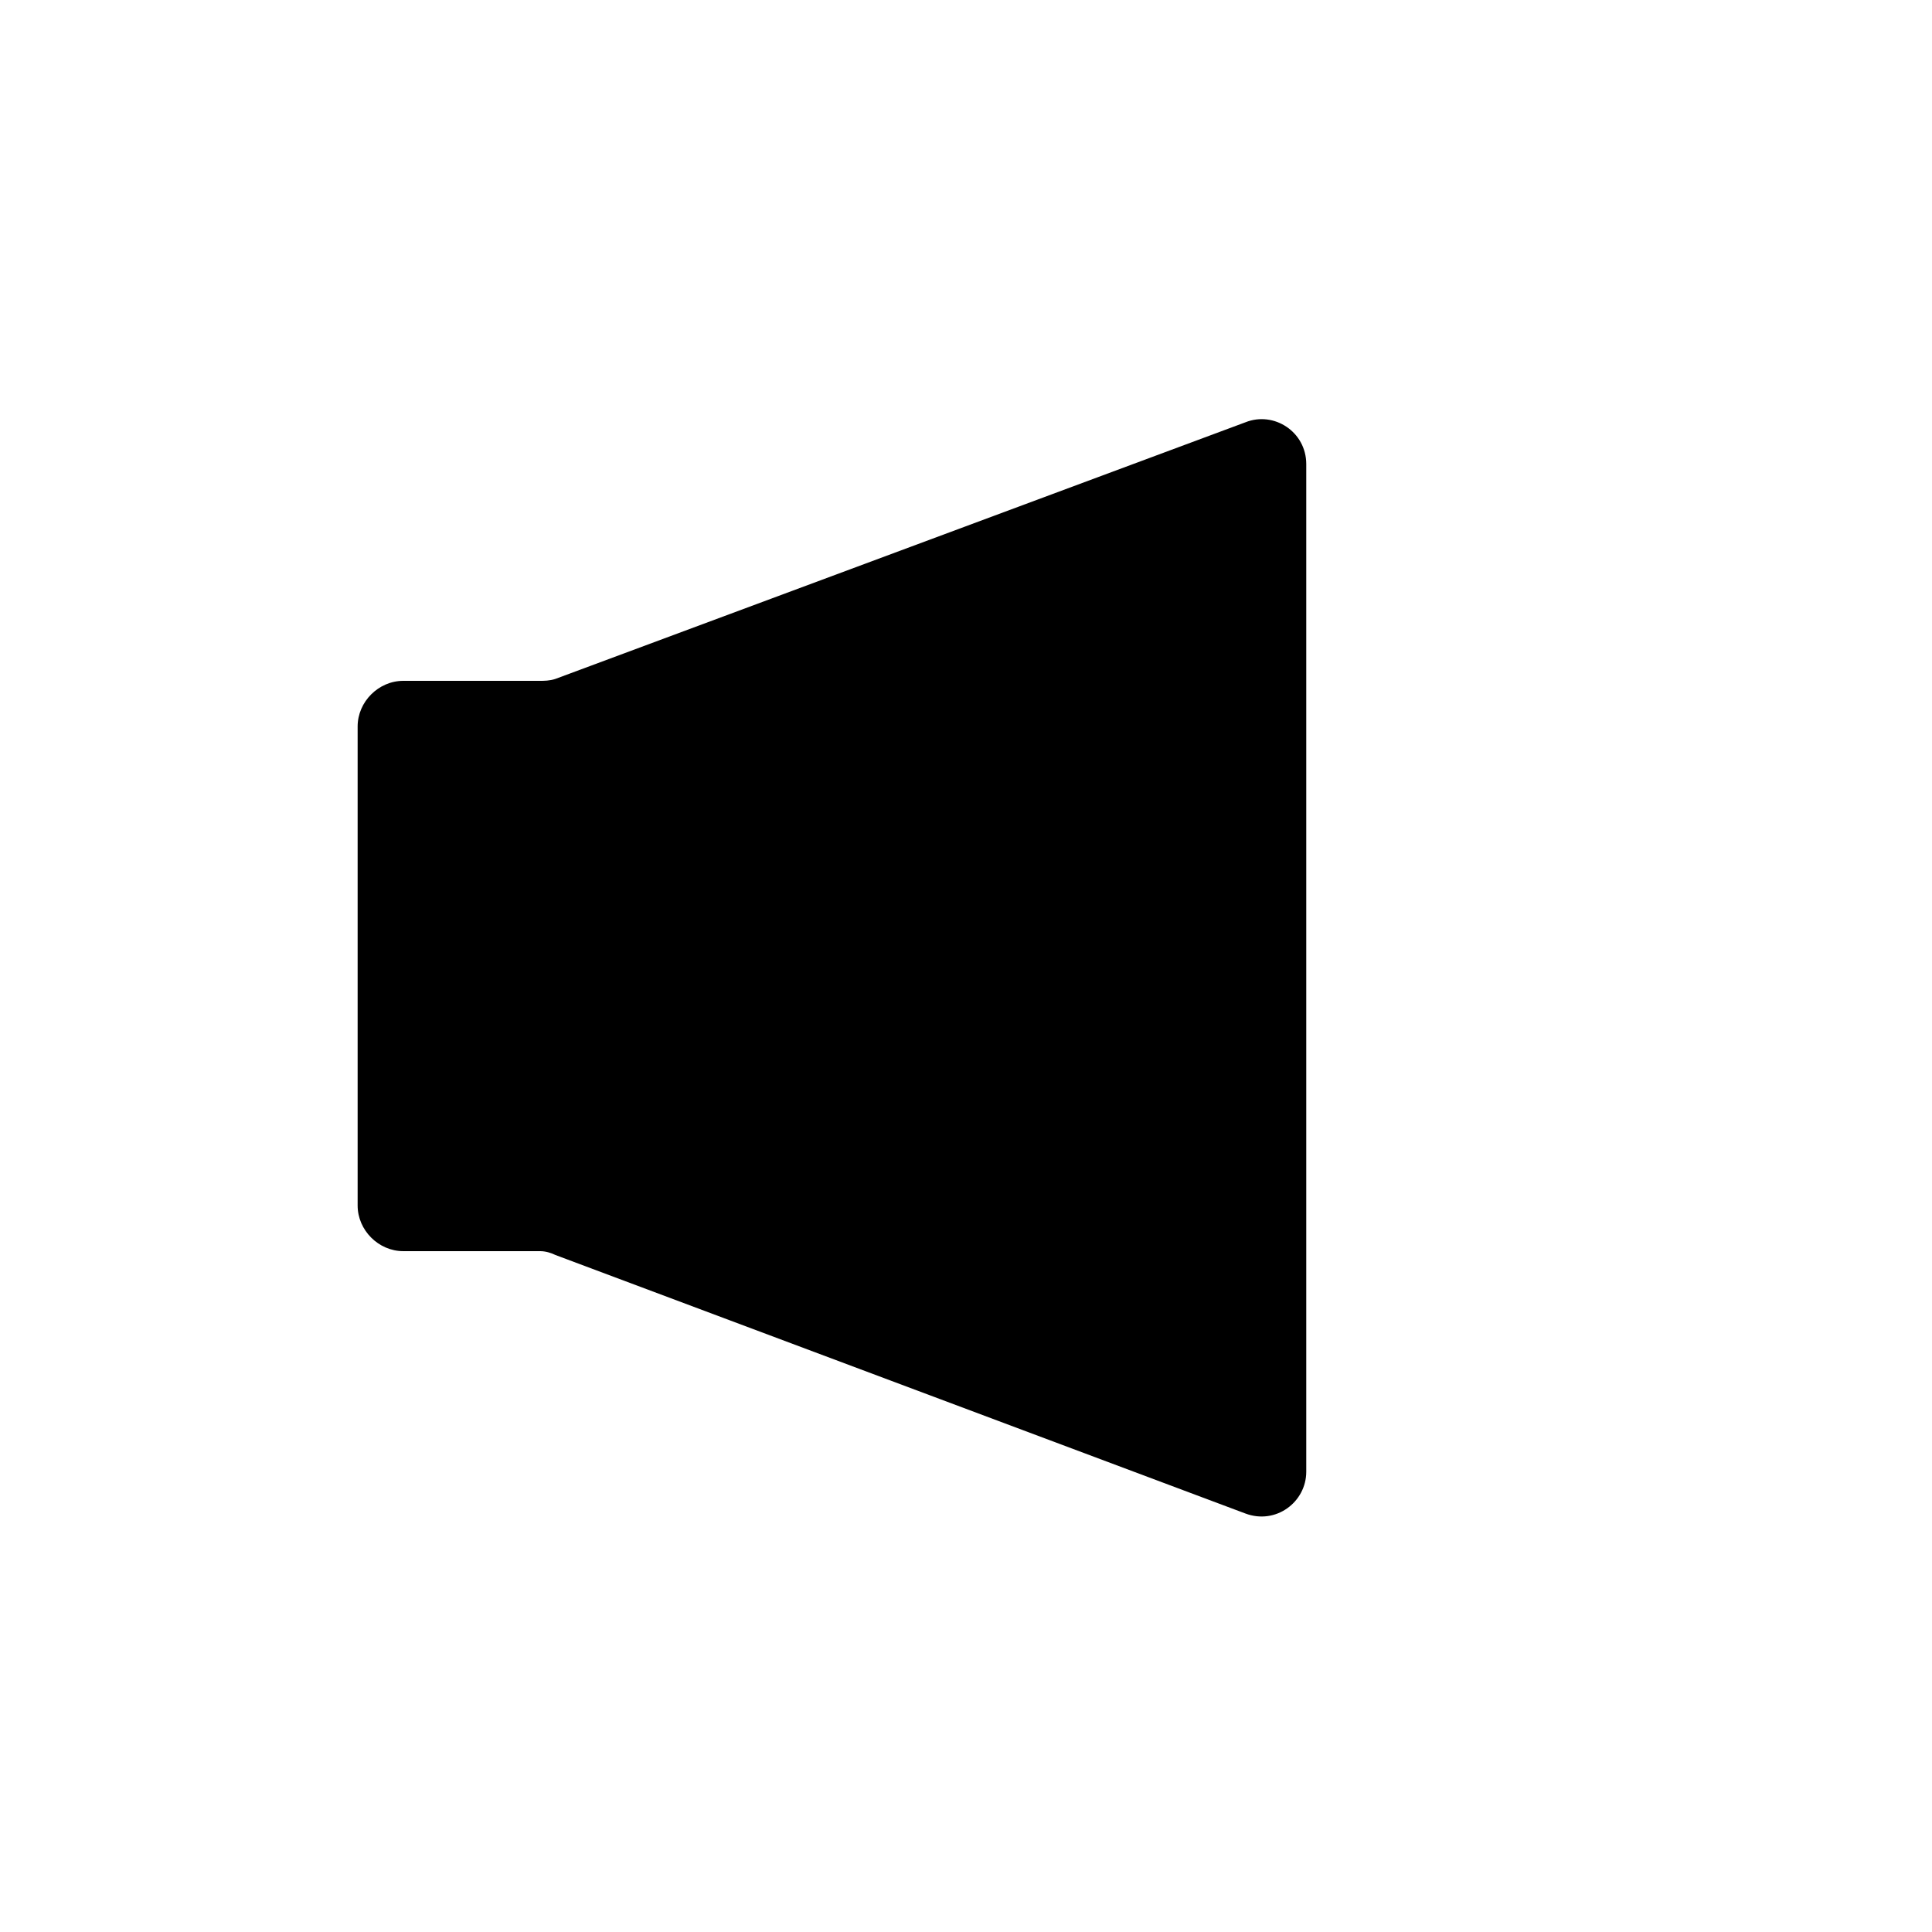 <?xml version="1.0" encoding="UTF-8"?>
<!-- Uploaded to: SVG Repo, www.svgrepo.com, Generator: SVG Repo Mixer Tools -->
<svg fill="#000000" width="800px" height="800px" version="1.1" viewBox="144 144 512 512" xmlns="http://www.w3.org/2000/svg">
 <path d="m287.14 324.43h-36.273c-6.551 0-12.09 5.543-12.09 12.09v126.96c0 6.551 5.543 12.09 12.09 12.09h36.273c1.512 0 3.023 0.504 4.031 1.008l182.88 68.52c8.062 3.023 16.121-3.023 16.121-11.082v-267.02c0-8.566-8.566-14.105-16.121-11.082l-182.88 68.012c-1.512 0.504-3.023 0.504-4.031 0.504z"/>
</svg>